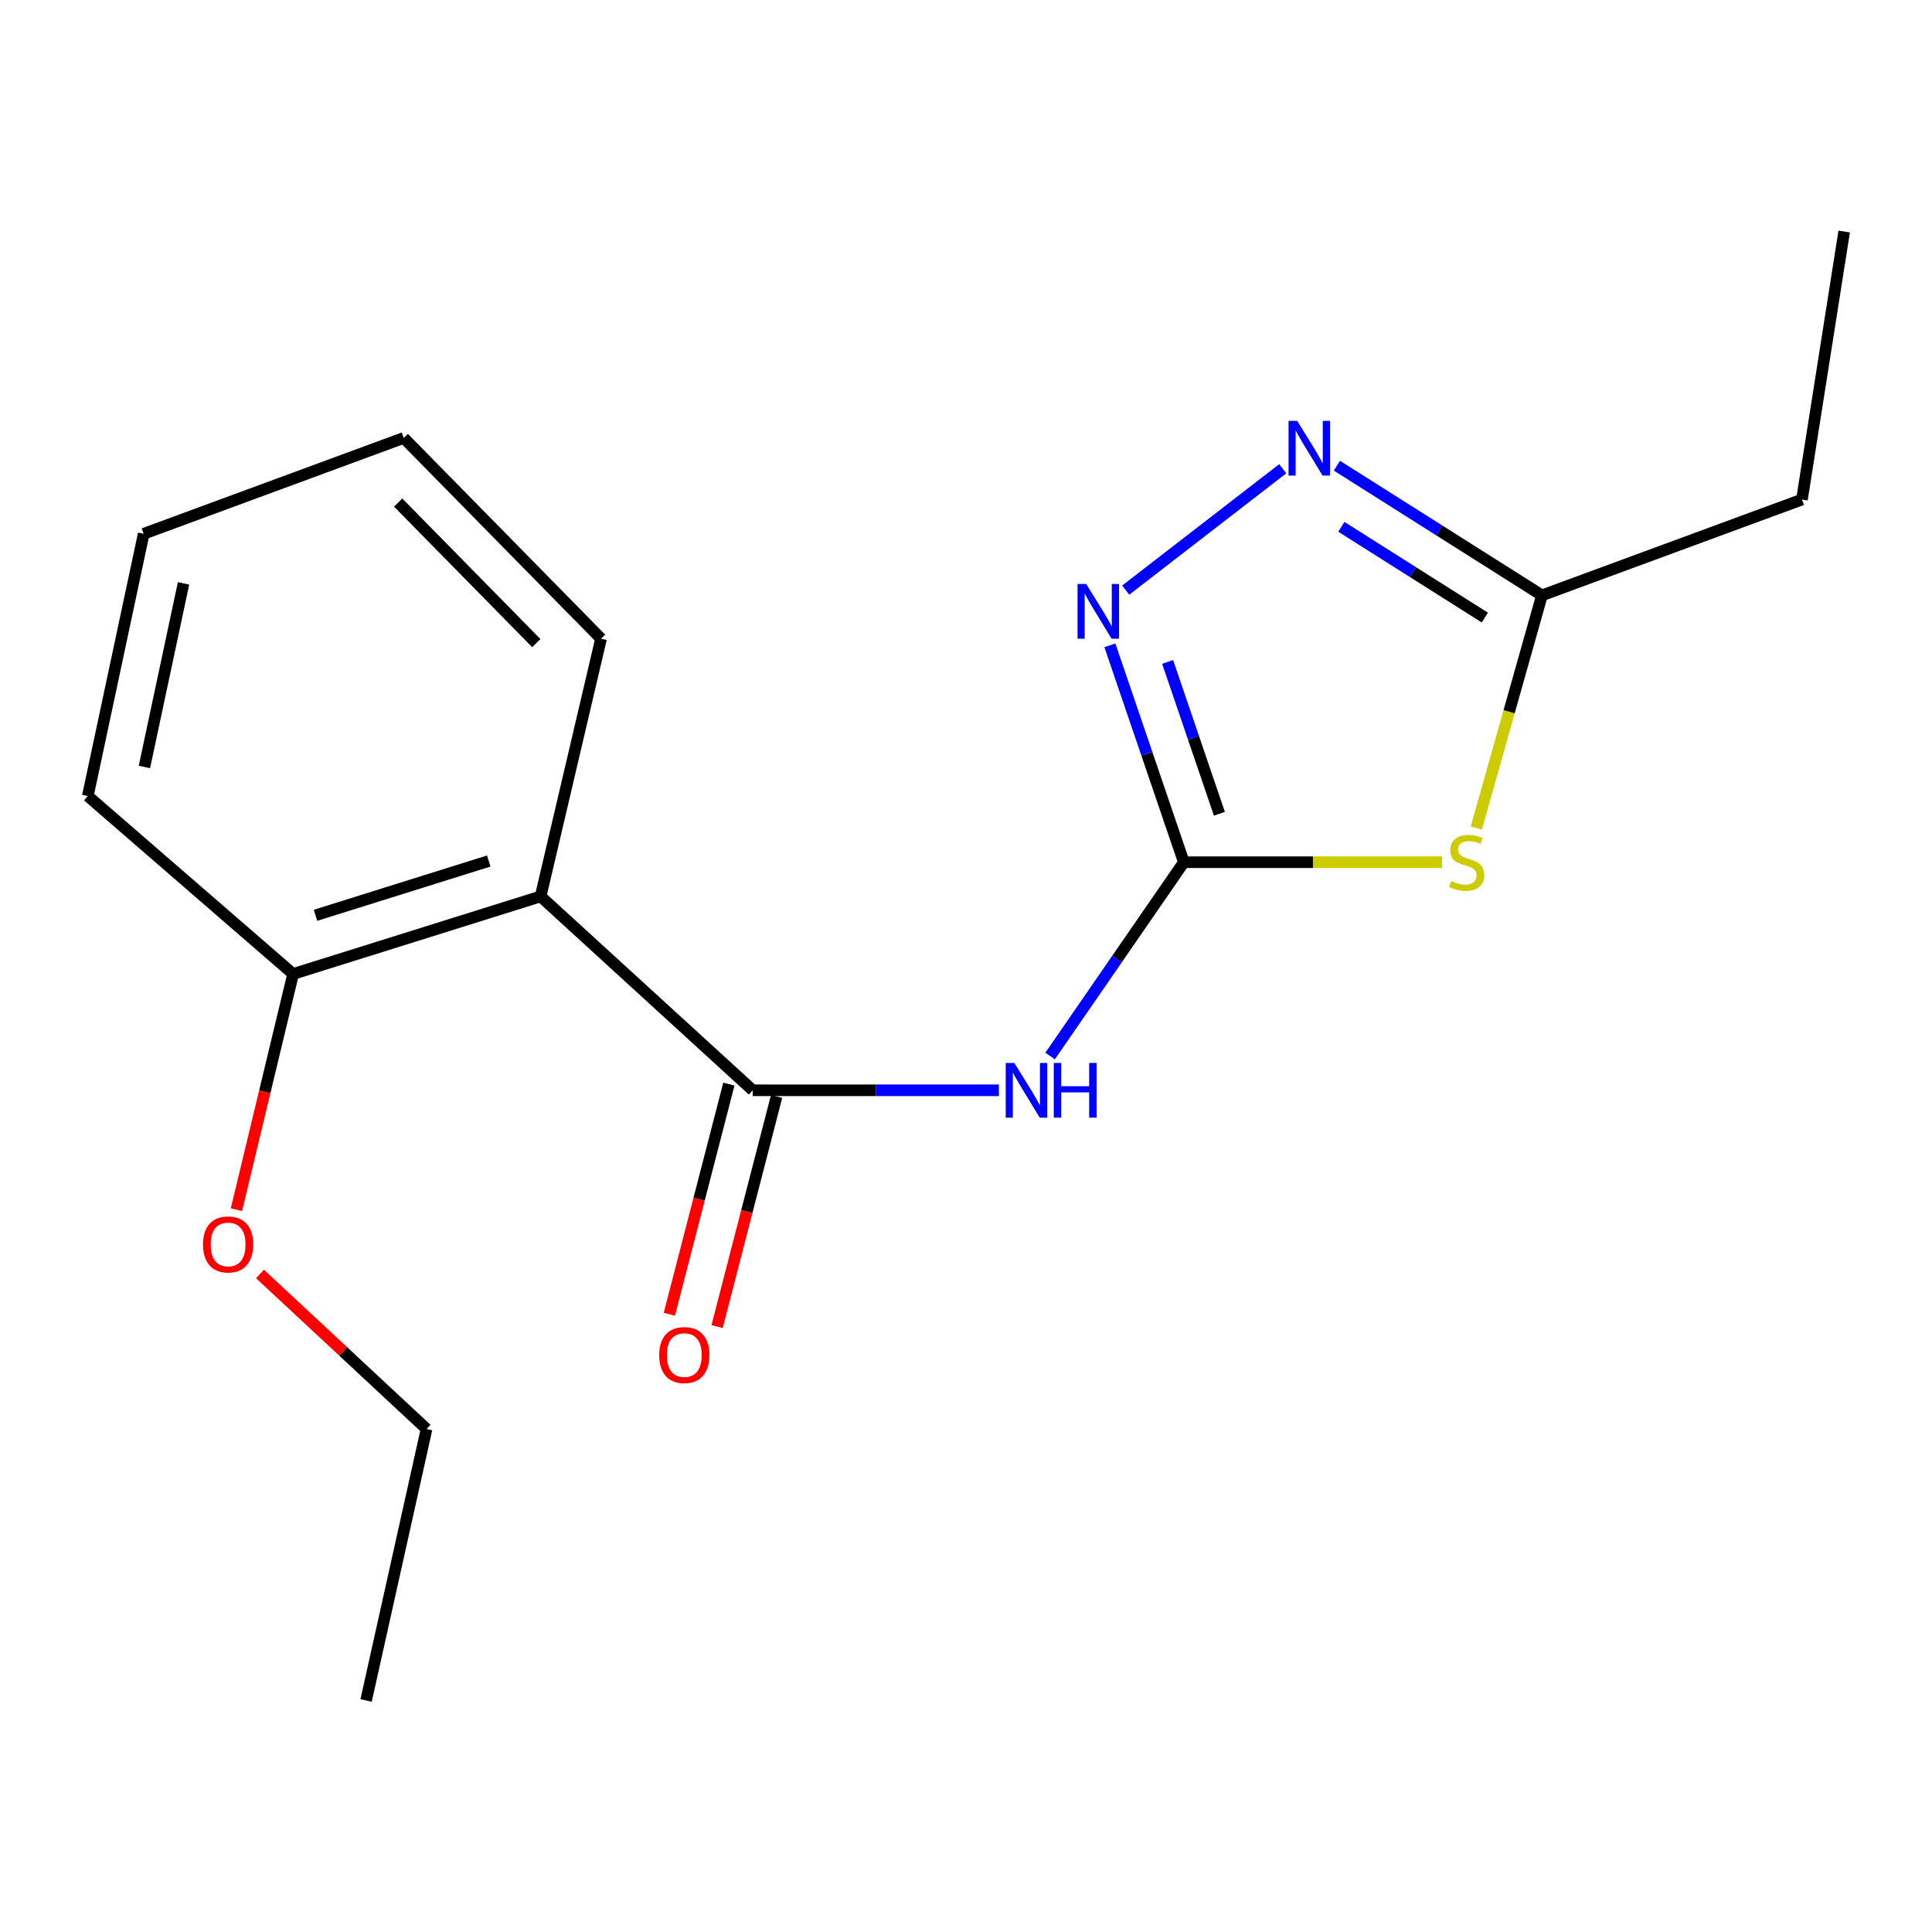 <?xml version='1.0' encoding='iso-8859-1'?>
<svg version='1.1' baseProfile='full'
              xmlns='http://www.w3.org/2000/svg'
                      xmlns:rdkit='http://www.rdkit.org/xml'
                      xmlns:xlink='http://www.w3.org/1999/xlink'
                  xml:space='preserve'
width='1000px' height='1000px' viewBox='0 0 1000 1000'>
<!-- END OF HEADER -->
<rect style='opacity:1.0;fill:#FFFFFF;stroke:none' width='1000' height='1000' x='0' y='0'> </rect>
<path class='bond-0' d='M 612.754,446.281 L 679.579,446.281' style='fill:none;fill-rule:evenodd;stroke:#000000;stroke-width:6px;stroke-linecap:butt;stroke-linejoin:miter;stroke-opacity:1' />
<path class='bond-0' d='M 679.579,446.281 L 746.403,446.281' style='fill:none;fill-rule:evenodd;stroke:#CCCC00;stroke-width:6px;stroke-linecap:butt;stroke-linejoin:miter;stroke-opacity:1' />
<path class='bond-2' d='M 612.754,446.281 L 578.147,496.435' style='fill:none;fill-rule:evenodd;stroke:#000000;stroke-width:6px;stroke-linecap:butt;stroke-linejoin:miter;stroke-opacity:1' />
<path class='bond-2' d='M 578.147,496.435 L 543.541,546.59' style='fill:none;fill-rule:evenodd;stroke:#0000FF;stroke-width:6px;stroke-linecap:butt;stroke-linejoin:miter;stroke-opacity:1' />
<path class='bond-3' d='M 612.754,446.281 L 593.613,390.145' style='fill:none;fill-rule:evenodd;stroke:#000000;stroke-width:6px;stroke-linecap:butt;stroke-linejoin:miter;stroke-opacity:1' />
<path class='bond-3' d='M 593.613,390.145 L 574.472,334.009' style='fill:none;fill-rule:evenodd;stroke:#0000FF;stroke-width:6px;stroke-linecap:butt;stroke-linejoin:miter;stroke-opacity:1' />
<path class='bond-3' d='M 631.16,421.206 L 617.761,381.911' style='fill:none;fill-rule:evenodd;stroke:#000000;stroke-width:6px;stroke-linecap:butt;stroke-linejoin:miter;stroke-opacity:1' />
<path class='bond-3' d='M 617.761,381.911 L 604.363,342.616' style='fill:none;fill-rule:evenodd;stroke:#0000FF;stroke-width:6px;stroke-linecap:butt;stroke-linejoin:miter;stroke-opacity:1' />
<path class='bond-6' d='M 764.138,428.573 L 781.123,368.364' style='fill:none;fill-rule:evenodd;stroke:#CCCC00;stroke-width:6px;stroke-linecap:butt;stroke-linejoin:miter;stroke-opacity:1' />
<path class='bond-6' d='M 781.123,368.364 L 798.107,308.155' style='fill:none;fill-rule:evenodd;stroke:#000000;stroke-width:6px;stroke-linecap:butt;stroke-linejoin:miter;stroke-opacity:1' />
<path class='bond-1' d='M 389.613,564.336 L 453.314,564.336' style='fill:none;fill-rule:evenodd;stroke:#000000;stroke-width:6px;stroke-linecap:butt;stroke-linejoin:miter;stroke-opacity:1' />
<path class='bond-1' d='M 453.314,564.336 L 517.014,564.336' style='fill:none;fill-rule:evenodd;stroke:#0000FF;stroke-width:6px;stroke-linecap:butt;stroke-linejoin:miter;stroke-opacity:1' />
<path class='bond-5' d='M 389.613,564.336 L 279.821,463.984' style='fill:none;fill-rule:evenodd;stroke:#000000;stroke-width:6px;stroke-linecap:butt;stroke-linejoin:miter;stroke-opacity:1' />
<path class='bond-7' d='M 377.263,561.142 L 361.861,620.695' style='fill:none;fill-rule:evenodd;stroke:#000000;stroke-width:6px;stroke-linecap:butt;stroke-linejoin:miter;stroke-opacity:1' />
<path class='bond-7' d='M 361.861,620.695 L 346.46,680.248' style='fill:none;fill-rule:evenodd;stroke:#FF0000;stroke-width:6px;stroke-linecap:butt;stroke-linejoin:miter;stroke-opacity:1' />
<path class='bond-7' d='M 401.963,567.53 L 386.562,627.083' style='fill:none;fill-rule:evenodd;stroke:#000000;stroke-width:6px;stroke-linecap:butt;stroke-linejoin:miter;stroke-opacity:1' />
<path class='bond-7' d='M 386.562,627.083 L 371.161,686.636' style='fill:none;fill-rule:evenodd;stroke:#FF0000;stroke-width:6px;stroke-linecap:butt;stroke-linejoin:miter;stroke-opacity:1' />
<path class='bond-4' d='M 582.665,305.449 L 663.943,242.621' style='fill:none;fill-rule:evenodd;stroke:#0000FF;stroke-width:6px;stroke-linecap:butt;stroke-linejoin:miter;stroke-opacity:1' />
<path class='bond-18' d='M 691.987,241.043 L 745.047,274.599' style='fill:none;fill-rule:evenodd;stroke:#0000FF;stroke-width:6px;stroke-linecap:butt;stroke-linejoin:miter;stroke-opacity:1' />
<path class='bond-18' d='M 745.047,274.599 L 798.107,308.155' style='fill:none;fill-rule:evenodd;stroke:#000000;stroke-width:6px;stroke-linecap:butt;stroke-linejoin:miter;stroke-opacity:1' />
<path class='bond-18' d='M 694.268,272.673 L 731.41,296.162' style='fill:none;fill-rule:evenodd;stroke:#0000FF;stroke-width:6px;stroke-linecap:butt;stroke-linejoin:miter;stroke-opacity:1' />
<path class='bond-18' d='M 731.41,296.162 L 768.552,319.651' style='fill:none;fill-rule:evenodd;stroke:#000000;stroke-width:6px;stroke-linecap:butt;stroke-linejoin:miter;stroke-opacity:1' />
<path class='bond-8' d='M 279.821,463.984 L 151.717,504.125' style='fill:none;fill-rule:evenodd;stroke:#000000;stroke-width:6px;stroke-linecap:butt;stroke-linejoin:miter;stroke-opacity:1' />
<path class='bond-8' d='M 252.977,445.659 L 163.304,473.758' style='fill:none;fill-rule:evenodd;stroke:#000000;stroke-width:6px;stroke-linecap:butt;stroke-linejoin:miter;stroke-opacity:1' />
<path class='bond-9' d='M 279.821,463.984 L 311.103,330.578' style='fill:none;fill-rule:evenodd;stroke:#000000;stroke-width:6px;stroke-linecap:butt;stroke-linejoin:miter;stroke-opacity:1' />
<path class='bond-11' d='M 798.107,308.155 L 932.689,258.56' style='fill:none;fill-rule:evenodd;stroke:#000000;stroke-width:6px;stroke-linecap:butt;stroke-linejoin:miter;stroke-opacity:1' />
<path class='bond-10' d='M 151.717,504.125 L 137.047,565.122' style='fill:none;fill-rule:evenodd;stroke:#000000;stroke-width:6px;stroke-linecap:butt;stroke-linejoin:miter;stroke-opacity:1' />
<path class='bond-10' d='M 137.047,565.122 L 122.377,626.118' style='fill:none;fill-rule:evenodd;stroke:#FF0000;stroke-width:6px;stroke-linecap:butt;stroke-linejoin:miter;stroke-opacity:1' />
<path class='bond-12' d='M 151.717,504.125 L 45.455,412.036' style='fill:none;fill-rule:evenodd;stroke:#000000;stroke-width:6px;stroke-linecap:butt;stroke-linejoin:miter;stroke-opacity:1' />
<path class='bond-15' d='M 311.103,330.578 L 208.98,226.669' style='fill:none;fill-rule:evenodd;stroke:#000000;stroke-width:6px;stroke-linecap:butt;stroke-linejoin:miter;stroke-opacity:1' />
<path class='bond-15' d='M 277.589,332.875 L 206.102,260.139' style='fill:none;fill-rule:evenodd;stroke:#000000;stroke-width:6px;stroke-linecap:butt;stroke-linejoin:miter;stroke-opacity:1' />
<path class='bond-13' d='M 134.576,659.403 L 177.681,699.528' style='fill:none;fill-rule:evenodd;stroke:#FF0000;stroke-width:6px;stroke-linecap:butt;stroke-linejoin:miter;stroke-opacity:1' />
<path class='bond-13' d='M 177.681,699.528 L 220.787,739.654' style='fill:none;fill-rule:evenodd;stroke:#000000;stroke-width:6px;stroke-linecap:butt;stroke-linejoin:miter;stroke-opacity:1' />
<path class='bond-14' d='M 932.689,258.56 L 954.545,119.84' style='fill:none;fill-rule:evenodd;stroke:#000000;stroke-width:6px;stroke-linecap:butt;stroke-linejoin:miter;stroke-opacity:1' />
<path class='bond-19' d='M 45.455,412.036 L 74.384,276.278' style='fill:none;fill-rule:evenodd;stroke:#000000;stroke-width:6px;stroke-linecap:butt;stroke-linejoin:miter;stroke-opacity:1' />
<path class='bond-19' d='M 74.747,396.99 L 94.997,301.959' style='fill:none;fill-rule:evenodd;stroke:#000000;stroke-width:6px;stroke-linecap:butt;stroke-linejoin:miter;stroke-opacity:1' />
<path class='bond-16' d='M 220.787,739.654 L 189.491,880.16' style='fill:none;fill-rule:evenodd;stroke:#000000;stroke-width:6px;stroke-linecap:butt;stroke-linejoin:miter;stroke-opacity:1' />
<path class='bond-17' d='M 208.98,226.669 L 74.384,276.278' style='fill:none;fill-rule:evenodd;stroke:#000000;stroke-width:6px;stroke-linecap:butt;stroke-linejoin:miter;stroke-opacity:1' />
<path  class='atom-1' d='M 751.143 456.001
Q 751.463 456.121, 752.783 456.681
Q 754.103 457.241, 755.543 457.601
Q 757.023 457.921, 758.463 457.921
Q 761.143 457.921, 762.703 456.641
Q 764.263 455.321, 764.263 453.041
Q 764.263 451.481, 763.463 450.521
Q 762.703 449.561, 761.503 449.041
Q 760.303 448.521, 758.303 447.921
Q 755.783 447.161, 754.263 446.441
Q 752.783 445.721, 751.703 444.201
Q 750.663 442.681, 750.663 440.121
Q 750.663 436.561, 753.063 434.361
Q 755.503 432.161, 760.303 432.161
Q 763.583 432.161, 767.303 433.721
L 766.383 436.801
Q 762.983 435.401, 760.423 435.401
Q 757.663 435.401, 756.143 436.561
Q 754.623 437.681, 754.663 439.641
Q 754.663 441.161, 755.423 442.081
Q 756.223 443.001, 757.343 443.521
Q 758.503 444.041, 760.423 444.641
Q 762.983 445.441, 764.503 446.241
Q 766.023 447.041, 767.103 448.681
Q 768.223 450.281, 768.223 453.041
Q 768.223 456.961, 765.583 459.081
Q 762.983 461.161, 758.623 461.161
Q 756.103 461.161, 754.183 460.601
Q 752.303 460.081, 750.063 459.161
L 751.143 456.001
' fill='#CCCC00'/>
<path  class='atom-3' d='M 525.036 550.176
L 534.316 565.176
Q 535.236 566.656, 536.716 569.336
Q 538.196 572.016, 538.276 572.176
L 538.276 550.176
L 542.036 550.176
L 542.036 578.496
L 538.156 578.496
L 528.196 562.096
Q 527.036 560.176, 525.796 557.976
Q 524.596 555.776, 524.236 555.096
L 524.236 578.496
L 520.556 578.496
L 520.556 550.176
L 525.036 550.176
' fill='#0000FF'/>
<path  class='atom-3' d='M 545.436 550.176
L 549.276 550.176
L 549.276 562.216
L 563.756 562.216
L 563.756 550.176
L 567.596 550.176
L 567.596 578.496
L 563.756 578.496
L 563.756 565.416
L 549.276 565.416
L 549.276 578.496
L 545.436 578.496
L 545.436 550.176
' fill='#0000FF'/>
<path  class='atom-4' d='M 562.215 302.259
L 571.495 317.259
Q 572.415 318.739, 573.895 321.419
Q 575.375 324.099, 575.455 324.259
L 575.455 302.259
L 579.215 302.259
L 579.215 330.579
L 575.335 330.579
L 565.375 314.179
Q 564.215 312.259, 562.975 310.059
Q 561.775 307.859, 561.415 307.179
L 561.415 330.579
L 557.735 330.579
L 557.735 302.259
L 562.215 302.259
' fill='#0000FF'/>
<path  class='atom-5' d='M 671.425 217.838
L 680.705 232.838
Q 681.625 234.318, 683.105 236.998
Q 684.585 239.678, 684.665 239.838
L 684.665 217.838
L 688.425 217.838
L 688.425 246.158
L 684.545 246.158
L 674.585 229.758
Q 673.425 227.838, 672.185 225.638
Q 670.985 223.438, 670.625 222.758
L 670.625 246.158
L 666.945 246.158
L 666.945 217.838
L 671.425 217.838
' fill='#0000FF'/>
<path  class='atom-8' d='M 341.192 701.379
Q 341.192 694.579, 344.552 690.779
Q 347.912 686.979, 354.192 686.979
Q 360.472 686.979, 363.832 690.779
Q 367.192 694.579, 367.192 701.379
Q 367.192 708.259, 363.792 712.179
Q 360.392 716.059, 354.192 716.059
Q 347.952 716.059, 344.552 712.179
Q 341.192 708.299, 341.192 701.379
M 354.192 712.859
Q 358.512 712.859, 360.832 709.979
Q 363.192 707.059, 363.192 701.379
Q 363.192 695.819, 360.832 693.019
Q 358.512 690.179, 354.192 690.179
Q 349.872 690.179, 347.512 692.979
Q 345.192 695.779, 345.192 701.379
Q 345.192 707.099, 347.512 709.979
Q 349.872 712.859, 354.192 712.859
' fill='#FF0000'/>
<path  class='atom-11' d='M 105.068 644.116
Q 105.068 637.316, 108.428 633.516
Q 111.788 629.716, 118.068 629.716
Q 124.348 629.716, 127.708 633.516
Q 131.068 637.316, 131.068 644.116
Q 131.068 650.996, 127.668 654.916
Q 124.268 658.796, 118.068 658.796
Q 111.828 658.796, 108.428 654.916
Q 105.068 651.036, 105.068 644.116
M 118.068 655.596
Q 122.388 655.596, 124.708 652.716
Q 127.068 649.796, 127.068 644.116
Q 127.068 638.556, 124.708 635.756
Q 122.388 632.916, 118.068 632.916
Q 113.748 632.916, 111.388 635.716
Q 109.068 638.516, 109.068 644.116
Q 109.068 649.836, 111.388 652.716
Q 113.748 655.596, 118.068 655.596
' fill='#FF0000'/>
</svg>
